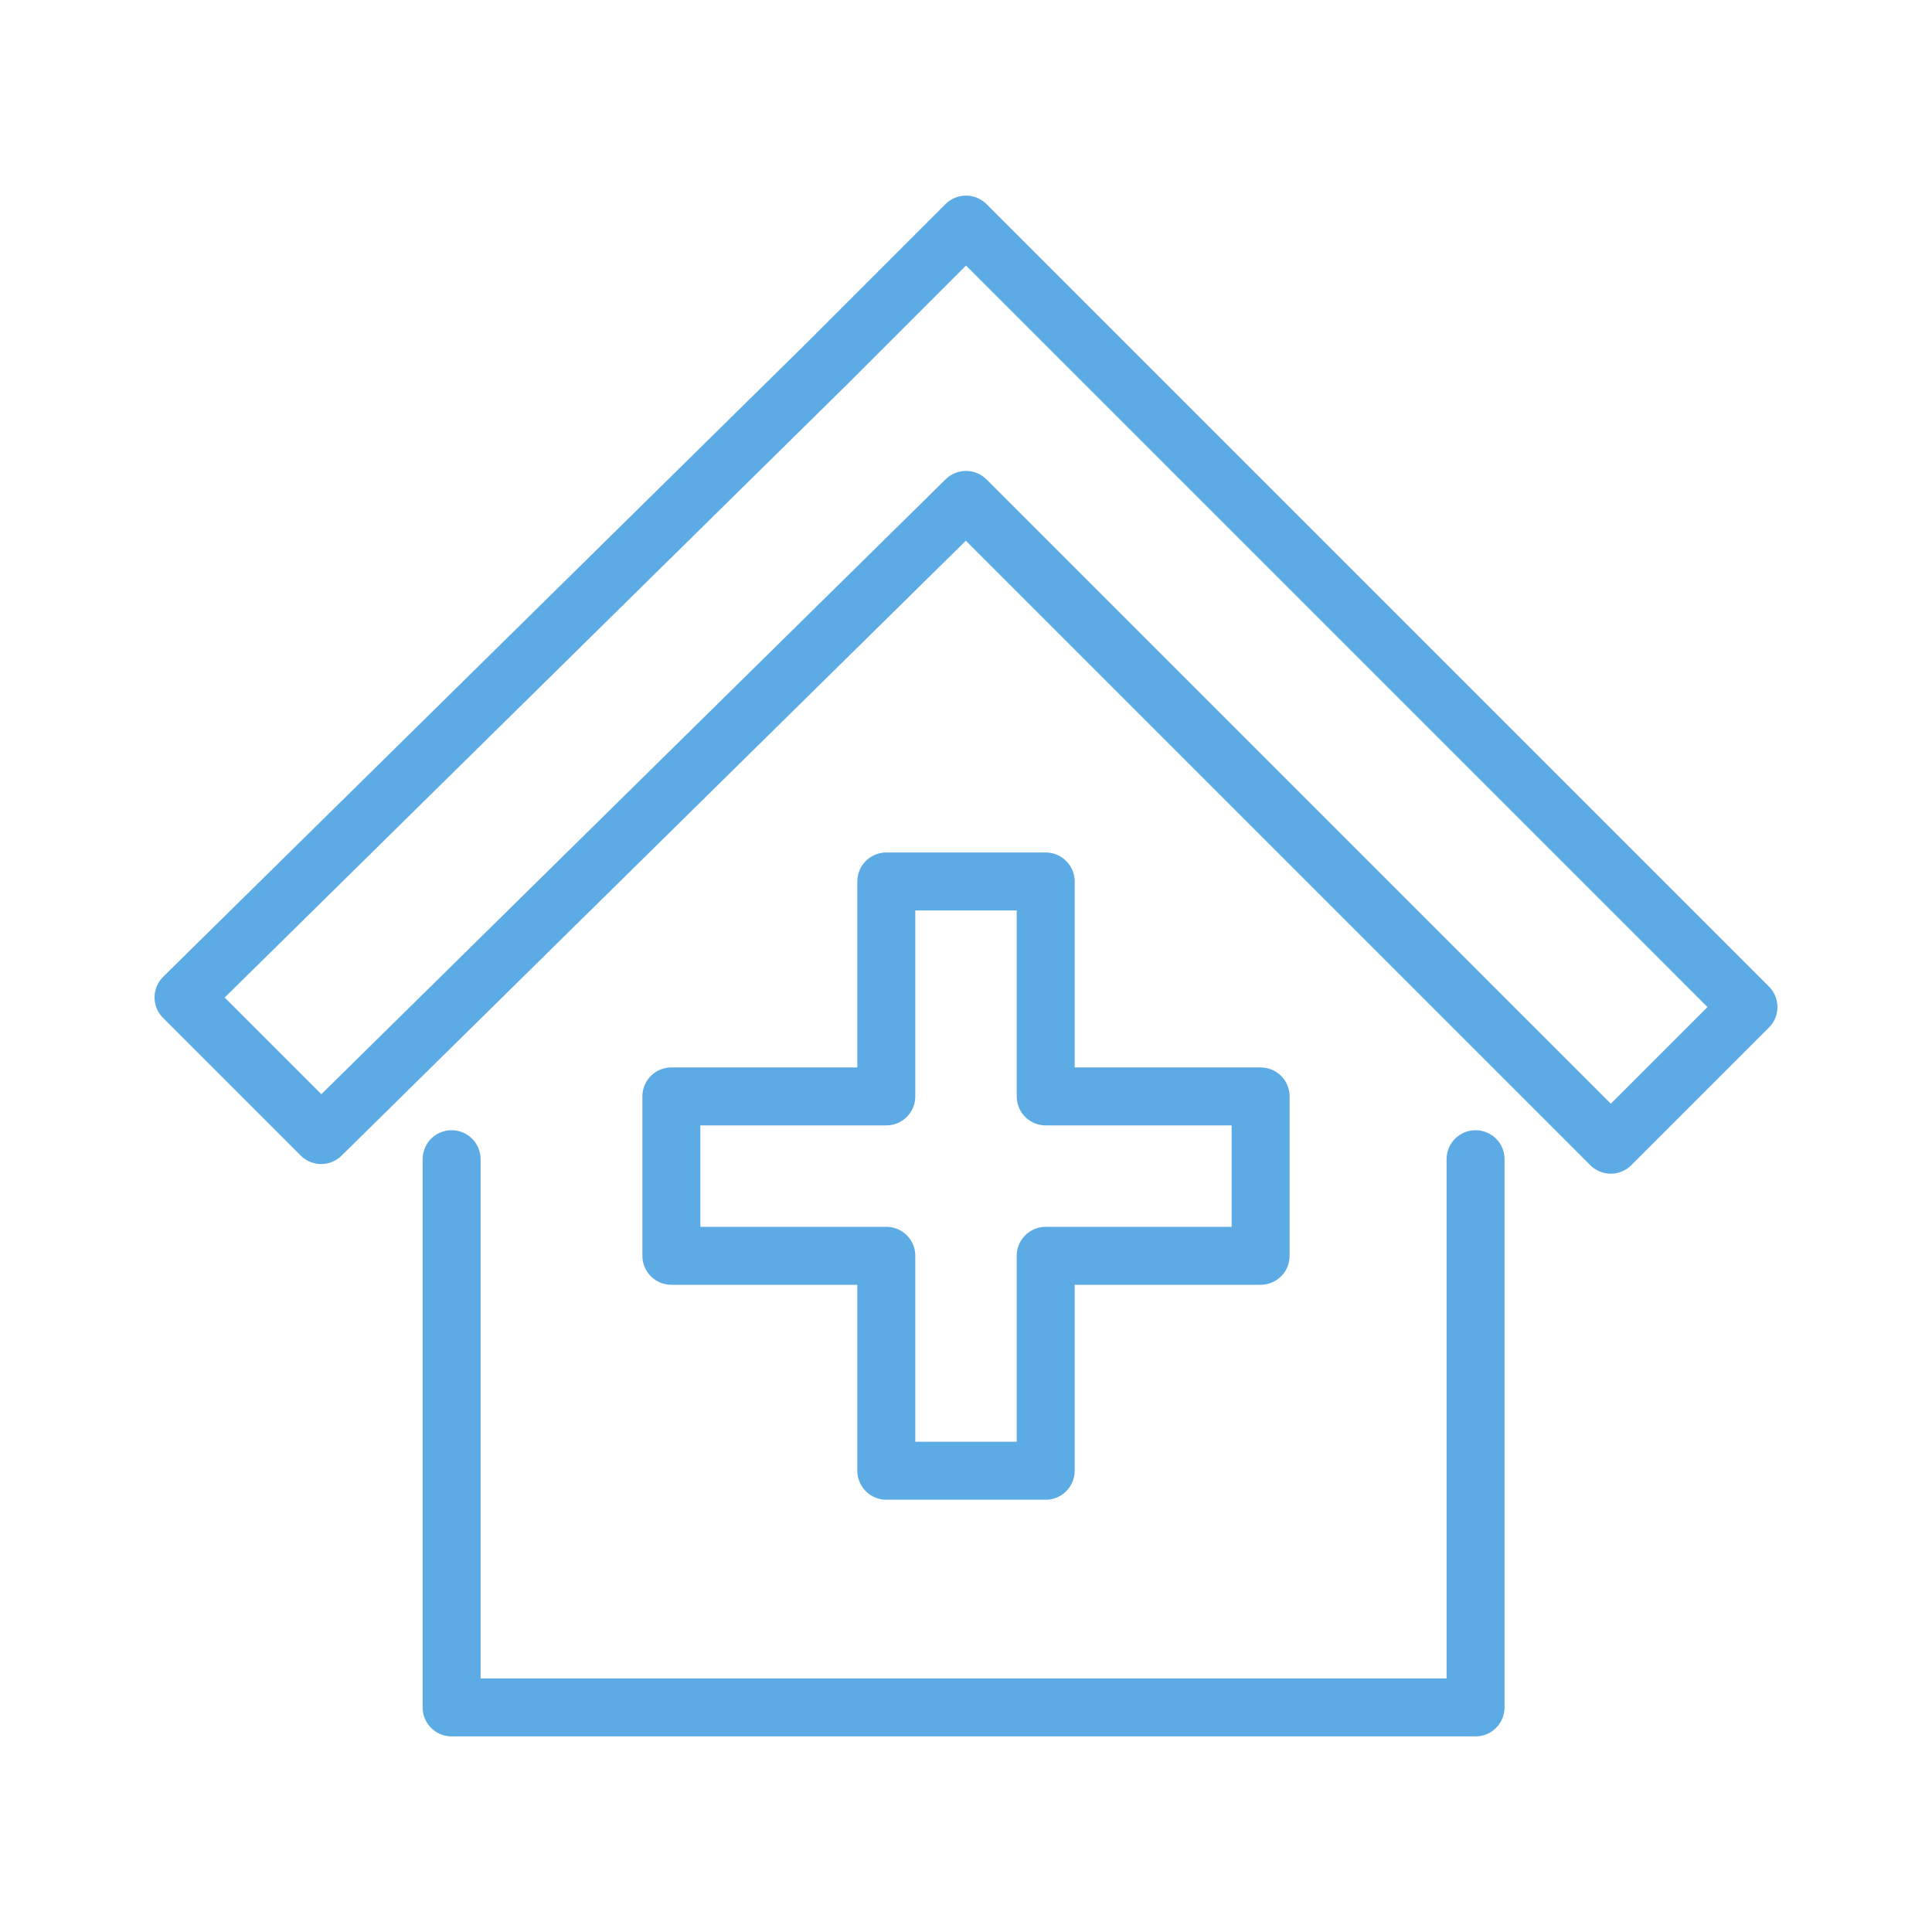 <?xml version="1.0" encoding="utf-8"?>
<!-- Generator: Adobe Illustrator 22.0.1, SVG Export Plug-In . SVG Version: 6.00 Build 0)  -->
<svg version="1.1" id="Layer_1" xmlns="http://www.w3.org/2000/svg" xmlns:xlink="http://www.w3.org/1999/xlink" x="0px" y="0px"
	 viewBox="0 0 80 80" style="enable-background:new 0 0 80 80;" xml:space="preserve">
<style type="text/css">
	.st0{fill:none;stroke:#89DB6E;stroke-width:2.4;stroke-linecap:round;stroke-linejoin:round;stroke-miterlimit:10;}
	.st1{fill:#24E0BC;}
	.st2{fill:none;stroke:#F95050;stroke-width:2.4;stroke-linecap:round;stroke-linejoin:round;stroke-miterlimit:10;}
	.st3{fill:none;stroke:#F95050;stroke-width:2.269;stroke-linecap:round;stroke-linejoin:round;stroke-miterlimit:10;}
	.st4{fill:#FFC783;}
	.st5{fill:none;stroke:#AD79F7;stroke-width:2.4;stroke-linecap:round;stroke-linejoin:round;stroke-miterlimit:10;}
	.st6{fill:none;stroke:#5CABE5;stroke-width:2.4;stroke-linecap:round;stroke-linejoin:round;stroke-miterlimit:10;}
</style>
<polygon class="st6" points="72.4,41.7 40,9.3 34.3,15 34.3,15 7.6,41.3 13.3,47 40,20.7 66.7,47.4 "/>
<polygon class="st6" points="52.2,45.4 43.3,45.4 43.3,36.5 36.7,36.5 36.7,45.4 27.8,45.4 27.8,52 36.7,52 36.7,60.9 43.3,60.9 
	43.3,52 52.2,52 "/>
<polyline class="st6" points="18.7,48 18.7,70.7 61.1,70.7 61.1,48 "/>
</svg>
